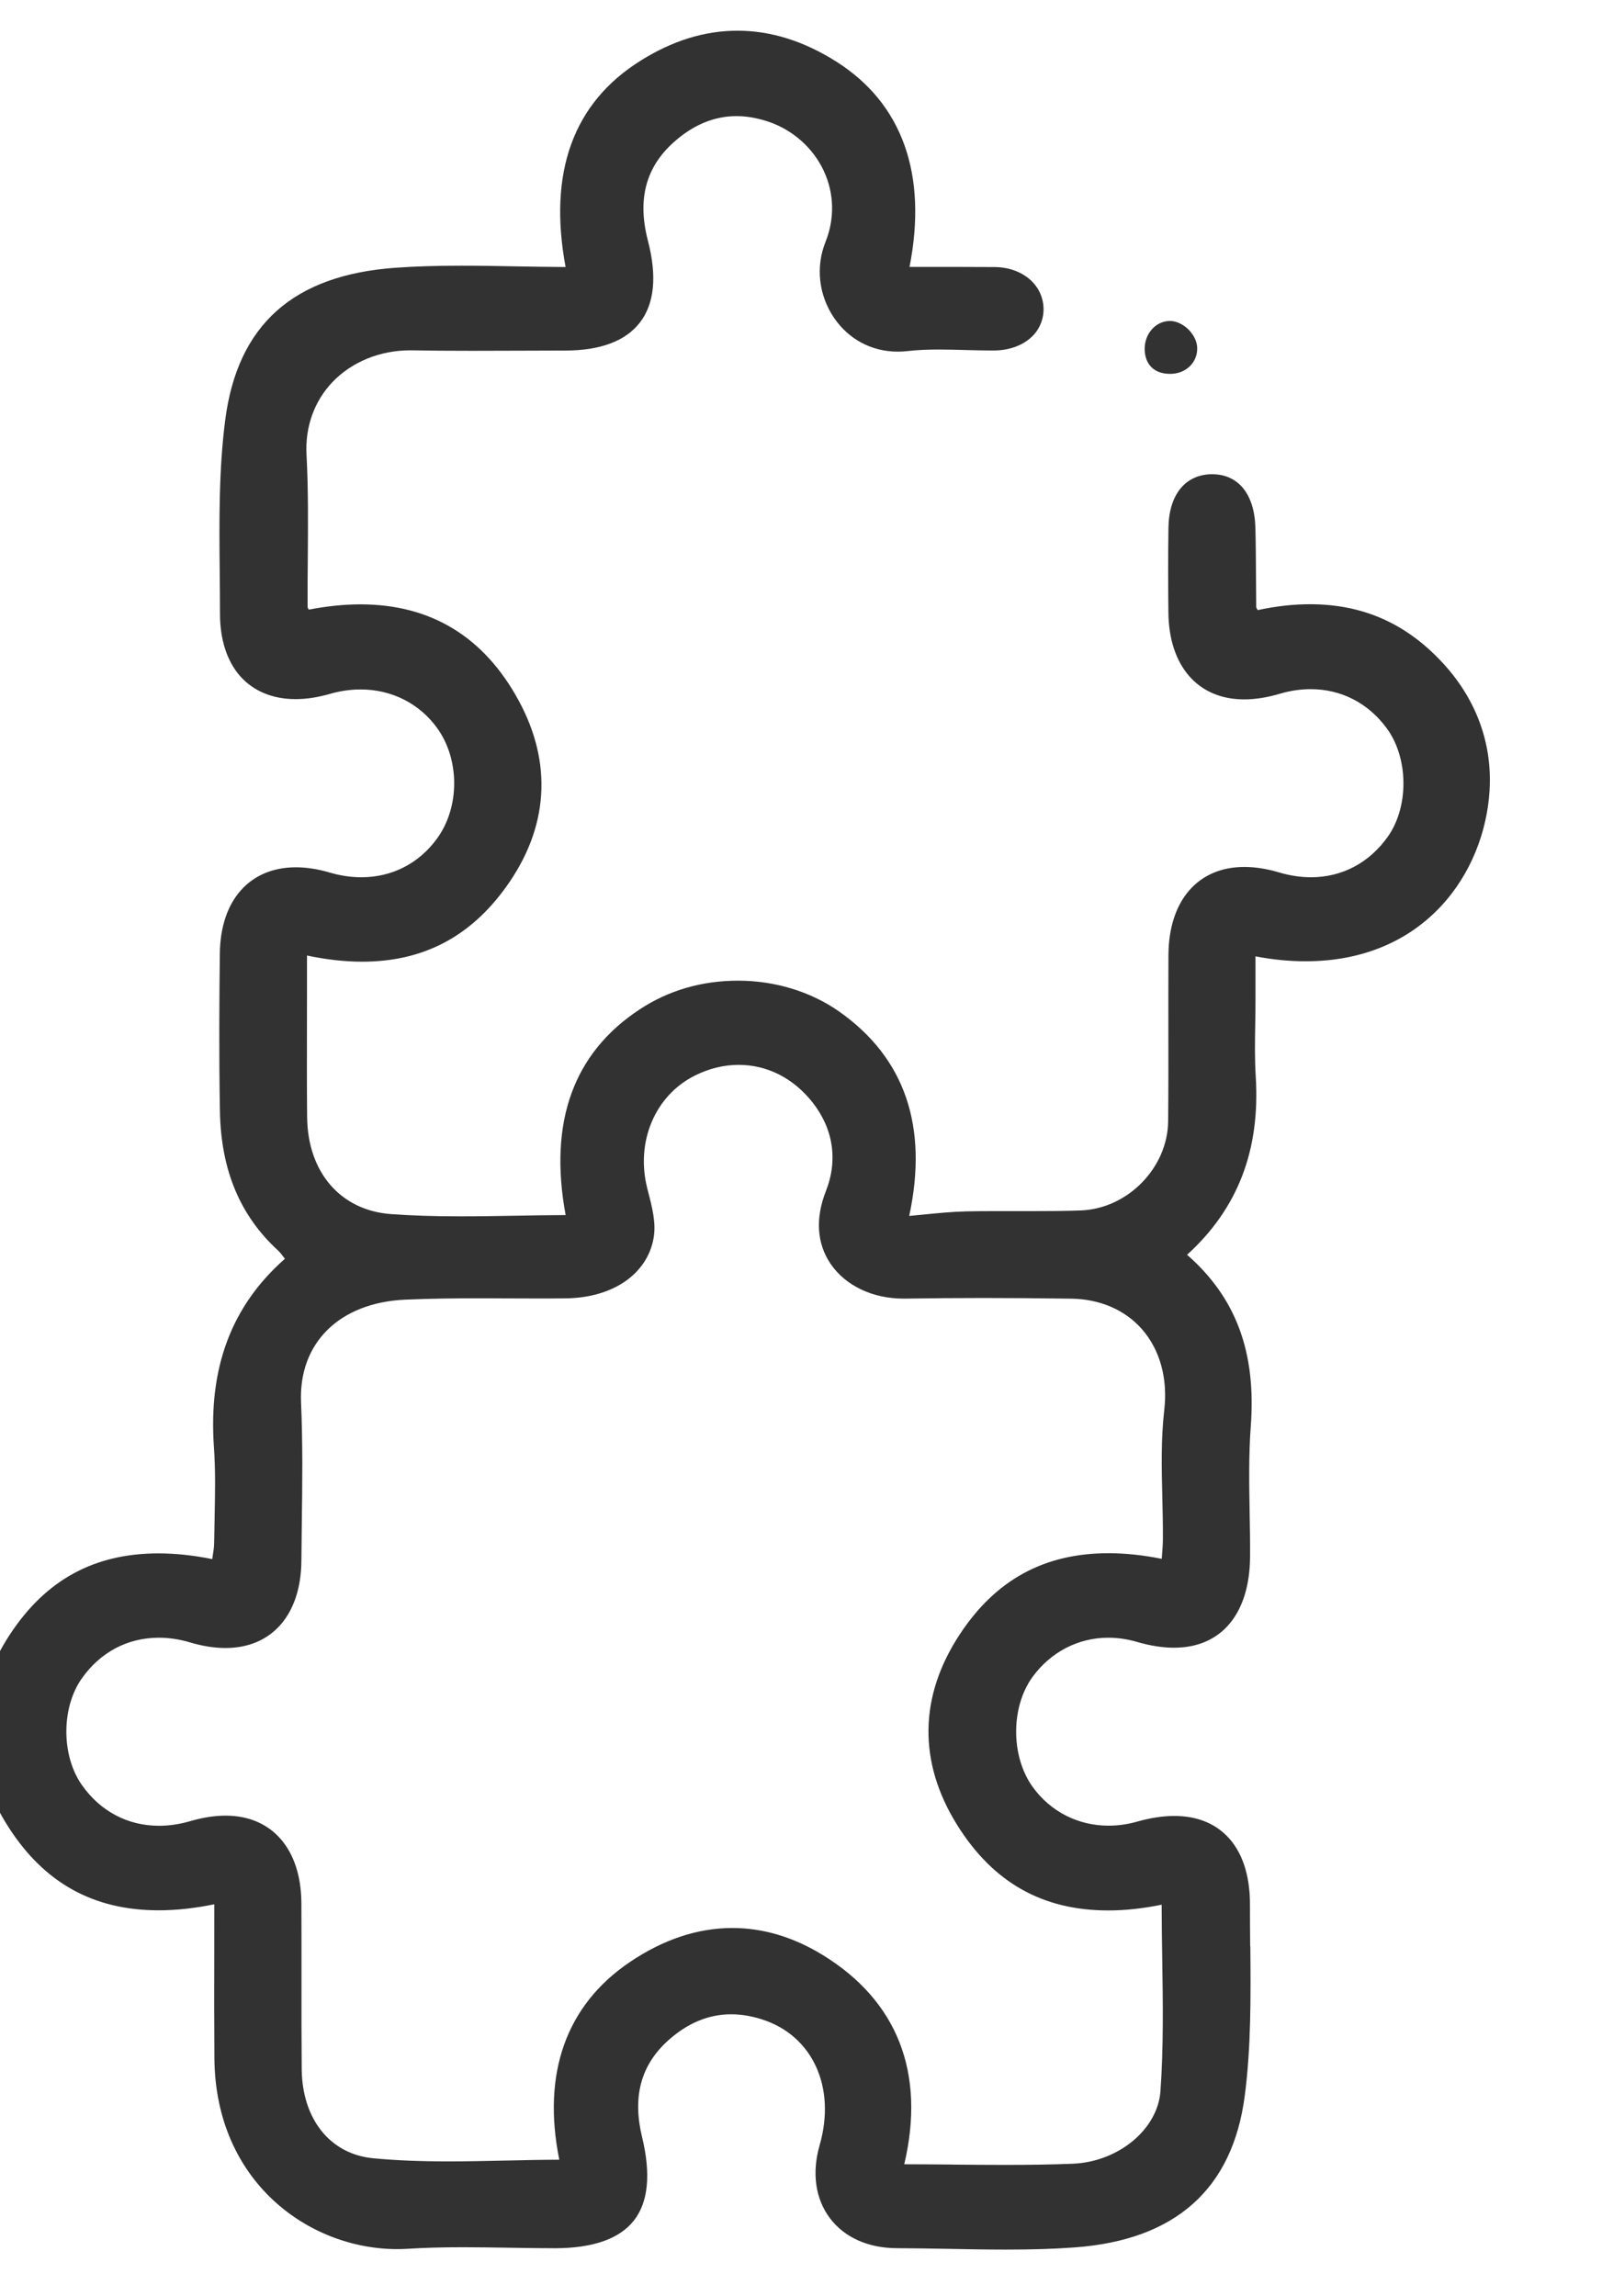<?xml version="1.0" encoding="UTF-8"?> <svg xmlns="http://www.w3.org/2000/svg" width="60" height="86" viewBox="0 0 60 86" fill="none"><g clip-path="url(#clip0_1556_4045)"><path d="M46.823 72.895C46.818 72.374 46.815 71.852 46.815 71.331C46.818 70.219 46.516 69.328 45.943 68.755C45.453 68.264 44.79 68.013 43.977 68.013C43.552 68.013 43.089 68.084 42.602 68.222C42.242 68.325 41.878 68.377 41.518 68.377C40.383 68.377 39.35 67.853 38.685 66.937C37.852 65.79 37.848 63.934 38.677 62.8C39.356 61.87 40.388 61.337 41.508 61.337C41.864 61.337 42.227 61.39 42.586 61.495C43.079 61.639 43.546 61.712 43.973 61.712C45.744 61.712 46.808 60.436 46.819 58.299C46.823 57.755 46.813 57.202 46.803 56.653C46.785 55.587 46.765 54.483 46.846 53.409C47.052 50.643 46.293 48.601 44.46 46.995C46.362 45.264 47.204 43.076 47.031 40.311C46.991 39.664 47.001 39.001 47.013 38.344C47.017 38.05 47.022 37.755 47.022 37.462V35.818C47.666 35.942 48.296 36.003 48.898 36.003C53.372 36.003 55.606 32.685 55.789 29.602C55.896 27.811 55.271 26.139 53.98 24.77C52.624 23.329 51.015 22.63 49.062 22.63C48.441 22.63 47.783 22.704 47.102 22.851C47.095 22.839 47.09 22.826 47.084 22.814C47.07 22.79 47.05 22.75 47.049 22.74C47.044 22.361 47.042 21.983 47.041 21.603V21.574C47.037 20.986 47.034 20.377 47.019 19.78C46.989 18.515 46.386 17.761 45.397 17.761H45.341C44.371 17.797 43.78 18.546 43.762 19.768C43.745 20.9 43.751 22.006 43.76 22.936C43.779 24.945 44.866 26.194 46.597 26.194C47.014 26.194 47.465 26.123 47.937 25.982C48.321 25.869 48.707 25.811 49.087 25.811C50.233 25.811 51.248 26.332 51.941 27.281C52.755 28.391 52.773 30.208 51.982 31.33C51.288 32.315 50.265 32.856 49.1 32.856C48.71 32.856 48.309 32.795 47.907 32.675C47.45 32.539 47.013 32.47 46.605 32.47C44.862 32.47 43.774 33.733 43.762 35.765C43.757 36.673 43.759 37.579 43.759 38.496C43.76 39.643 43.762 40.829 43.751 41.994C43.732 43.743 42.229 45.274 40.47 45.335C39.866 45.357 39.272 45.36 38.771 45.36H37.502C36.966 45.358 36.56 45.362 36.184 45.37C35.659 45.383 35.149 45.433 34.608 45.487C34.425 45.505 34.24 45.523 34.053 45.54C34.773 42.192 33.892 39.618 31.43 37.886C30.371 37.14 29.026 36.729 27.645 36.729C26.264 36.729 25.028 37.105 23.98 37.79C21.479 39.423 20.54 42.019 21.185 45.508C20.54 45.51 19.883 45.522 19.299 45.532C18.667 45.543 17.951 45.555 17.263 45.555C16.248 45.555 15.413 45.528 14.636 45.471C12.754 45.33 11.524 43.906 11.503 41.844C11.491 40.743 11.495 39.623 11.496 38.539V38.514C11.496 38.024 11.498 37.536 11.498 37.046V35.787C12.222 35.94 12.917 36.018 13.56 36.018C15.834 36.018 17.6 35.102 18.954 33.219C20.54 31.015 20.706 28.606 19.434 26.253C18.137 23.852 16.141 22.635 13.501 22.635C12.892 22.635 12.24 22.701 11.562 22.833C11.559 22.828 11.557 22.821 11.554 22.816C11.542 22.791 11.523 22.755 11.521 22.745C11.518 22.136 11.521 21.527 11.528 20.919C11.537 19.642 11.549 18.32 11.48 17.023C11.425 15.992 11.768 15.03 12.447 14.315C13.168 13.556 14.229 13.121 15.356 13.121H15.441C16.115 13.134 16.832 13.139 17.697 13.139C18.309 13.139 18.923 13.136 19.542 13.134C20.081 13.131 20.622 13.129 21.162 13.129C22.487 13.129 23.429 12.774 23.965 12.081C24.511 11.375 24.612 10.344 24.267 9.017C23.866 7.476 24.181 6.27 25.229 5.331C25.955 4.679 26.747 4.349 27.582 4.349C27.965 4.349 28.364 4.419 28.77 4.554C29.694 4.864 30.455 5.541 30.857 6.408C31.245 7.248 31.267 8.19 30.917 9.063C30.544 9.994 30.663 11.055 31.235 11.9C31.781 12.708 32.651 13.17 33.621 13.17C33.743 13.17 33.867 13.164 33.991 13.149C34.339 13.109 34.713 13.091 35.169 13.091C35.494 13.091 35.835 13.101 36.136 13.109C36.454 13.117 36.784 13.127 37.112 13.127H37.241C37.827 13.122 38.355 12.918 38.692 12.566C38.961 12.284 39.099 11.913 39.083 11.522C39.046 10.649 38.276 10.01 37.253 10.002C36.81 9.999 36.367 9.997 35.923 9.997H34.065C34.743 6.539 33.801 3.882 31.331 2.313C30.116 1.541 28.871 1.15 27.625 1.15C26.379 1.15 25.181 1.528 23.992 2.272C21.469 3.851 20.525 6.451 21.183 10.001C20.558 9.999 19.926 9.987 19.314 9.976C18.685 9.964 17.974 9.951 17.288 9.951C16.331 9.951 15.542 9.976 14.806 10.029C10.98 10.304 8.896 12.17 8.435 15.731C8.191 17.615 8.211 19.562 8.229 21.445C8.234 21.958 8.239 22.47 8.239 22.981C8.239 23.961 8.505 24.775 9.006 25.336C9.503 25.89 10.217 26.184 11.07 26.184C11.475 26.184 11.909 26.118 12.361 25.987C12.744 25.877 13.13 25.822 13.509 25.822C14.669 25.822 15.714 26.35 16.375 27.271C17.227 28.457 17.222 30.238 16.365 31.411C15.686 32.343 14.679 32.856 13.534 32.856C13.145 32.856 12.747 32.797 12.349 32.68C11.909 32.549 11.481 32.483 11.084 32.483C9.35 32.483 8.257 33.718 8.234 35.706C8.214 37.333 8.198 39.476 8.237 41.633C8.279 43.831 8.992 45.533 10.419 46.84C10.486 46.903 10.546 46.979 10.623 47.083C10.638 47.102 10.655 47.124 10.671 47.145C8.67 48.907 7.8 51.221 8.013 54.211C8.074 55.069 8.056 55.95 8.038 56.803V56.864C8.031 57.167 8.025 57.469 8.021 57.773C8.021 57.931 7.995 58.096 7.965 58.288C7.96 58.322 7.954 58.359 7.949 58.393C7.243 58.25 6.566 58.179 5.934 58.179C3.533 58.179 1.715 59.17 0.374 61.212C-1.182 63.578 -1.199 66.079 0.326 68.444C1.671 70.532 3.509 71.547 5.946 71.547C6.596 71.547 7.295 71.471 8.026 71.321C8.026 71.831 8.025 73.078 8.025 73.078C8.021 74.454 8.02 75.755 8.03 77.081C8.063 81.728 11.582 84.236 14.877 84.236C15.007 84.236 15.139 84.232 15.268 84.224C15.887 84.184 16.547 84.166 17.347 84.166C17.915 84.166 18.497 84.176 19.058 84.184C19.588 84.193 20.188 84.203 20.774 84.203C22.201 84.203 23.2 83.855 23.741 83.166C24.28 82.48 24.384 81.431 24.049 80.046C23.683 78.538 23.997 77.359 25.005 76.439C25.733 75.776 26.533 75.441 27.384 75.441C27.755 75.441 28.145 75.505 28.541 75.633C30.433 76.237 31.321 78.172 30.699 80.34C30.4 81.378 30.537 82.35 31.082 83.076C31.625 83.798 32.516 84.199 33.59 84.201C34.243 84.203 34.906 84.216 35.55 84.227C36.245 84.241 36.964 84.254 37.675 84.254C38.663 84.254 39.477 84.229 40.238 84.173C44.019 83.902 46.168 81.988 46.621 78.484C46.861 76.641 46.844 74.742 46.829 72.9L46.823 72.895ZM35.684 81.069C35.081 81.064 34.476 81.058 33.867 81.058C34.672 77.649 33.618 74.941 30.813 73.22C29.719 72.55 28.582 72.209 27.432 72.209C26.13 72.209 24.833 72.641 23.576 73.494C21.201 75.106 20.296 77.66 20.947 80.888C20.282 80.889 19.614 80.904 18.966 80.919H18.931C18.236 80.934 17.519 80.951 16.814 80.951C15.712 80.951 14.811 80.913 13.976 80.833C12.367 80.68 11.318 79.37 11.3 77.497C11.29 76.387 11.29 75.256 11.292 74.149C11.292 73.191 11.293 72.23 11.288 71.272C11.275 69.255 10.188 68.001 8.45 68.001C8.038 68.001 7.594 68.071 7.13 68.206C6.736 68.321 6.342 68.381 5.959 68.381C4.781 68.381 3.753 67.836 3.061 66.846C2.296 65.751 2.293 63.97 3.053 62.878C3.746 61.885 4.774 61.337 5.949 61.337C6.332 61.337 6.726 61.396 7.12 61.514C7.584 61.652 8.03 61.723 8.444 61.723C10.183 61.723 11.272 60.472 11.288 58.458C11.292 58.004 11.298 57.55 11.303 57.098C11.323 55.602 11.343 54.056 11.275 52.533C11.176 50.303 12.706 48.789 15.172 48.676C16.166 48.632 17.131 48.625 17.944 48.625C18.265 48.625 18.585 48.625 18.905 48.629H19.027C19.388 48.63 19.75 48.632 20.113 48.632C20.476 48.632 20.83 48.632 21.188 48.627C22.957 48.607 24.249 47.715 24.482 46.355C24.577 45.796 24.422 45.202 24.272 44.626L24.247 44.528C23.794 42.774 24.528 41.026 26.036 40.278C26.566 40.016 27.113 39.882 27.666 39.882C28.734 39.882 29.714 40.38 30.428 41.283C31.209 42.271 31.389 43.453 30.933 44.609C30.531 45.632 30.592 46.576 31.111 47.338C31.666 48.152 32.682 48.637 33.837 48.637H33.897C34.834 48.622 35.824 48.614 36.839 48.614C37.853 48.614 39.002 48.622 40.119 48.639C41.195 48.653 42.135 49.059 42.767 49.779C43.444 50.549 43.742 51.627 43.605 52.811C43.48 53.895 43.506 55.011 43.533 56.093C43.544 56.592 43.557 57.108 43.554 57.62C43.554 57.818 43.539 58.014 43.523 58.223C43.523 58.223 43.514 58.337 43.511 58.383C42.813 58.243 42.143 58.172 41.52 58.172C39.12 58.172 37.301 59.162 35.956 61.197C34.418 63.523 34.38 65.995 35.847 68.348C37.192 70.504 39.043 71.552 41.508 71.552C42.135 71.552 42.808 71.48 43.508 71.336C43.508 72.011 43.519 72.682 43.529 73.332C43.554 74.972 43.581 76.669 43.463 78.316C43.363 79.748 41.889 80.969 40.178 81.038C39.431 81.068 38.621 81.082 37.629 81.082C36.99 81.082 36.349 81.076 35.69 81.071L35.684 81.069Z" fill="#323233"></path><path d="M43.817 14.002H43.87C44.438 13.98 44.855 13.561 44.839 13.025C44.824 12.531 44.314 12.025 43.821 12.021C43.576 12.021 43.344 12.122 43.169 12.304C42.971 12.508 42.862 12.8 42.872 13.102C42.89 13.665 43.243 14.002 43.817 14.002Z" fill="#323233"></path></g><defs><clipPath id="clip0_1556_4045"><rect width="60" height="85" fill="white" transform="translate(0 0.195)"></rect></clipPath></defs></svg> 
